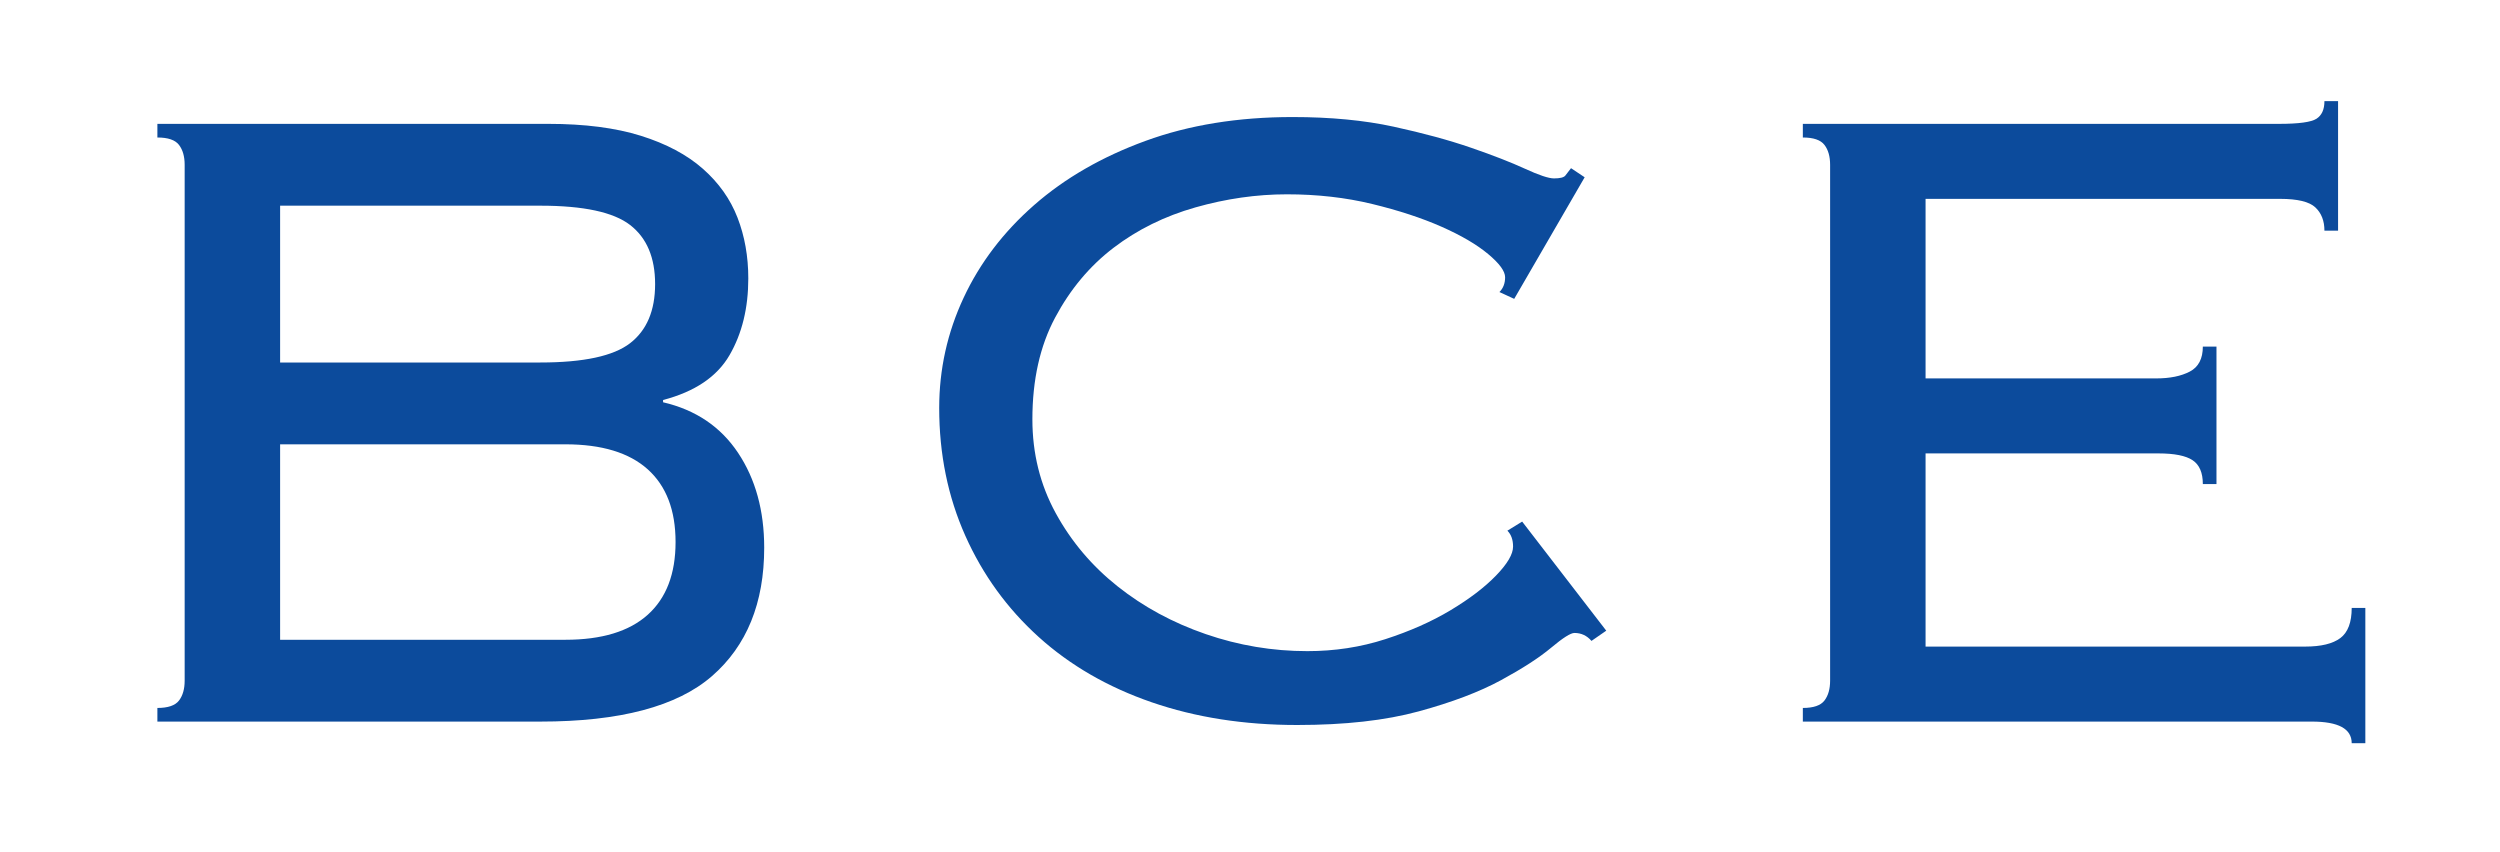 <?xml version="1.0" encoding="UTF-8" standalone="no"?> <!-- Created with Vectornator (http://vectornator.io/) --> <svg xmlns="http://www.w3.org/2000/svg" xmlns:vectornator="http://vectornator.io" xmlns:xlink="http://www.w3.org/1999/xlink" height="100%" stroke-miterlimit="10" style="fill-rule:nonzero;clip-rule:evenodd;stroke-linecap:round;stroke-linejoin:round;" viewBox="0 0 440 150" width="100%" xml:space="preserve"> <defs></defs> <g id="Слой-1" vectornator:layerName="Слой 1"> <g fill="#0c4b9c" opacity="1" stroke="none"> <path d="M32.5 29C32.5 27.533 32.167 26.367 31.5 25.5C30.833 24.633 29.567 24.2 27.7 24.2L27.7 21.8L96.5 21.8C102.9 21.8 108.333 22.5 112.8 23.9C117.267 25.3 120.9 27.233 123.7 29.7C126.5 32.167 128.533 35.033 129.8 38.3C131.067 41.567 131.7 45.133 131.7 49C131.7 54.2 130.6 58.7 128.4 62.5C126.2 66.3 122.3 68.933 116.7 70.4L116.7 70.8C122.433 72.133 126.833 75.1 129.9 79.7C132.967 84.3 134.5 89.867 134.5 96.4C134.5 106.133 131.433 113.667 125.3 119C119.167 124.333 109.1 127 95.1 127L27.7 127L27.7 124.6C29.567 124.6 30.833 124.167 31.5 123.3C32.167 122.433 32.5 121.267 32.5 119.8L32.5 29ZM95.1 63.8C102.7 63.8 107.967 62.667 110.9 60.4C113.833 58.133 115.3 54.667 115.3 50C115.3 45.333 113.833 41.867 110.9 39.6C107.967 37.333 102.7 36.2 95.1 36.2L49.3 36.2L49.3 63.8L95.1 63.8ZM99.5 112.6C105.9 112.6 110.733 111.133 114 108.2C117.267 105.267 118.9 101 118.9 95.4C118.9 89.8 117.267 85.533 114 82.6C110.733 79.667 105.9 78.2 99.5 78.2L49.3 78.2L49.3 112.6L99.5 112.6Z"></path> <path d="M280.1 112.8C279.3 111.867 278.3 111.4 277.1 111.4C276.433 111.4 275.067 112.267 273 114C270.933 115.733 268 117.633 264.2 119.7C260.4 121.767 255.567 123.6 249.7 125.2C243.833 126.8 236.7 127.6 228.3 127.6C218.967 127.6 210.433 126.267 202.7 123.6C194.967 120.933 188.333 117.1 182.8 112.1C177.267 107.1 172.967 101.167 169.9 94.3C166.833 87.433 165.3 79.933 165.3 71.8C165.3 65 166.733 58.533 169.6 52.4C172.467 46.267 176.6 40.833 182 36.1C187.4 31.367 193.933 27.6 201.6 24.8C209.267 22 217.9 20.6 227.5 20.6C234.167 20.6 240.1 21.167 245.3 22.3C250.5 23.433 255.033 24.667 258.9 26C262.767 27.333 265.933 28.567 268.4 29.7C270.867 30.833 272.567 31.4 273.5 31.4C274.567 31.4 275.233 31.233 275.5 30.9C275.767 30.567 276.1 30.133 276.5 29.6L278.9 31.2L266.5 52.6L263.9 51.4C264.567 50.733 264.9 49.867 264.9 48.8C264.9 47.733 263.9 46.367 261.9 44.7C259.9 43.033 257.167 41.433 253.7 39.9C250.233 38.367 246.167 37.033 241.5 35.9C236.833 34.767 231.833 34.2 226.5 34.2C221.167 34.2 215.8 34.967 210.4 36.5C205 38.033 200.2 40.4 196 43.6C191.8 46.8 188.367 50.9 185.7 55.9C183.033 60.9 181.7 66.867 181.7 73.8C181.7 79.8 183.067 85.3 185.8 90.3C188.533 95.3 192.167 99.6 196.7 103.2C201.233 106.8 206.4 109.6 212.2 111.6C218 113.6 223.967 114.6 230.1 114.6C234.9 114.6 239.467 113.9 243.8 112.5C248.133 111.1 251.967 109.4 255.3 107.4C258.633 105.4 261.3 103.367 263.3 101.3C265.3 99.233 266.3 97.533 266.3 96.2C266.3 95 265.967 94.067 265.3 93.4L267.9 91.8L282.7 111L280.1 112.8Z"></path> <path d="M322.1 29C322.1 27.533 321.767 26.367 321.1 25.5C320.433 24.633 319.167 24.2 317.3 24.2L317.3 21.8L401.1 21.8C404.567 21.8 406.767 21.5 407.7 20.9C408.633 20.3 409.1 19.267 409.1 17.8L411.5 17.8L411.5 40.6L409.1 40.6C409.1 38.867 408.567 37.5 407.5 36.5C406.433 35.5 404.367 35 401.3 35L338.9 35L338.9 66.6L379.5 66.6C381.9 66.6 383.867 66.2 385.4 65.4C386.933 64.6 387.7 63.133 387.7 61L390.1 61L390.1 85.2L387.7 85.2C387.7 83.2 387.1 81.8 385.9 81C384.7 80.2 382.7 79.8 379.9 79.8L338.9 79.8L338.9 113.8L405.7 113.8C408.5 113.8 410.567 113.3 411.9 112.3C413.233 111.3 413.9 109.533 413.9 107L416.3 107L416.3 130.8L413.9 130.8C413.9 128.267 411.567 127 406.9 127L317.3 127L317.3 124.6C319.167 124.6 320.433 124.167 321.1 123.3C321.767 122.433 322.1 121.267 322.1 119.8L322.1 29Z"></path> </g> </g> </svg> 